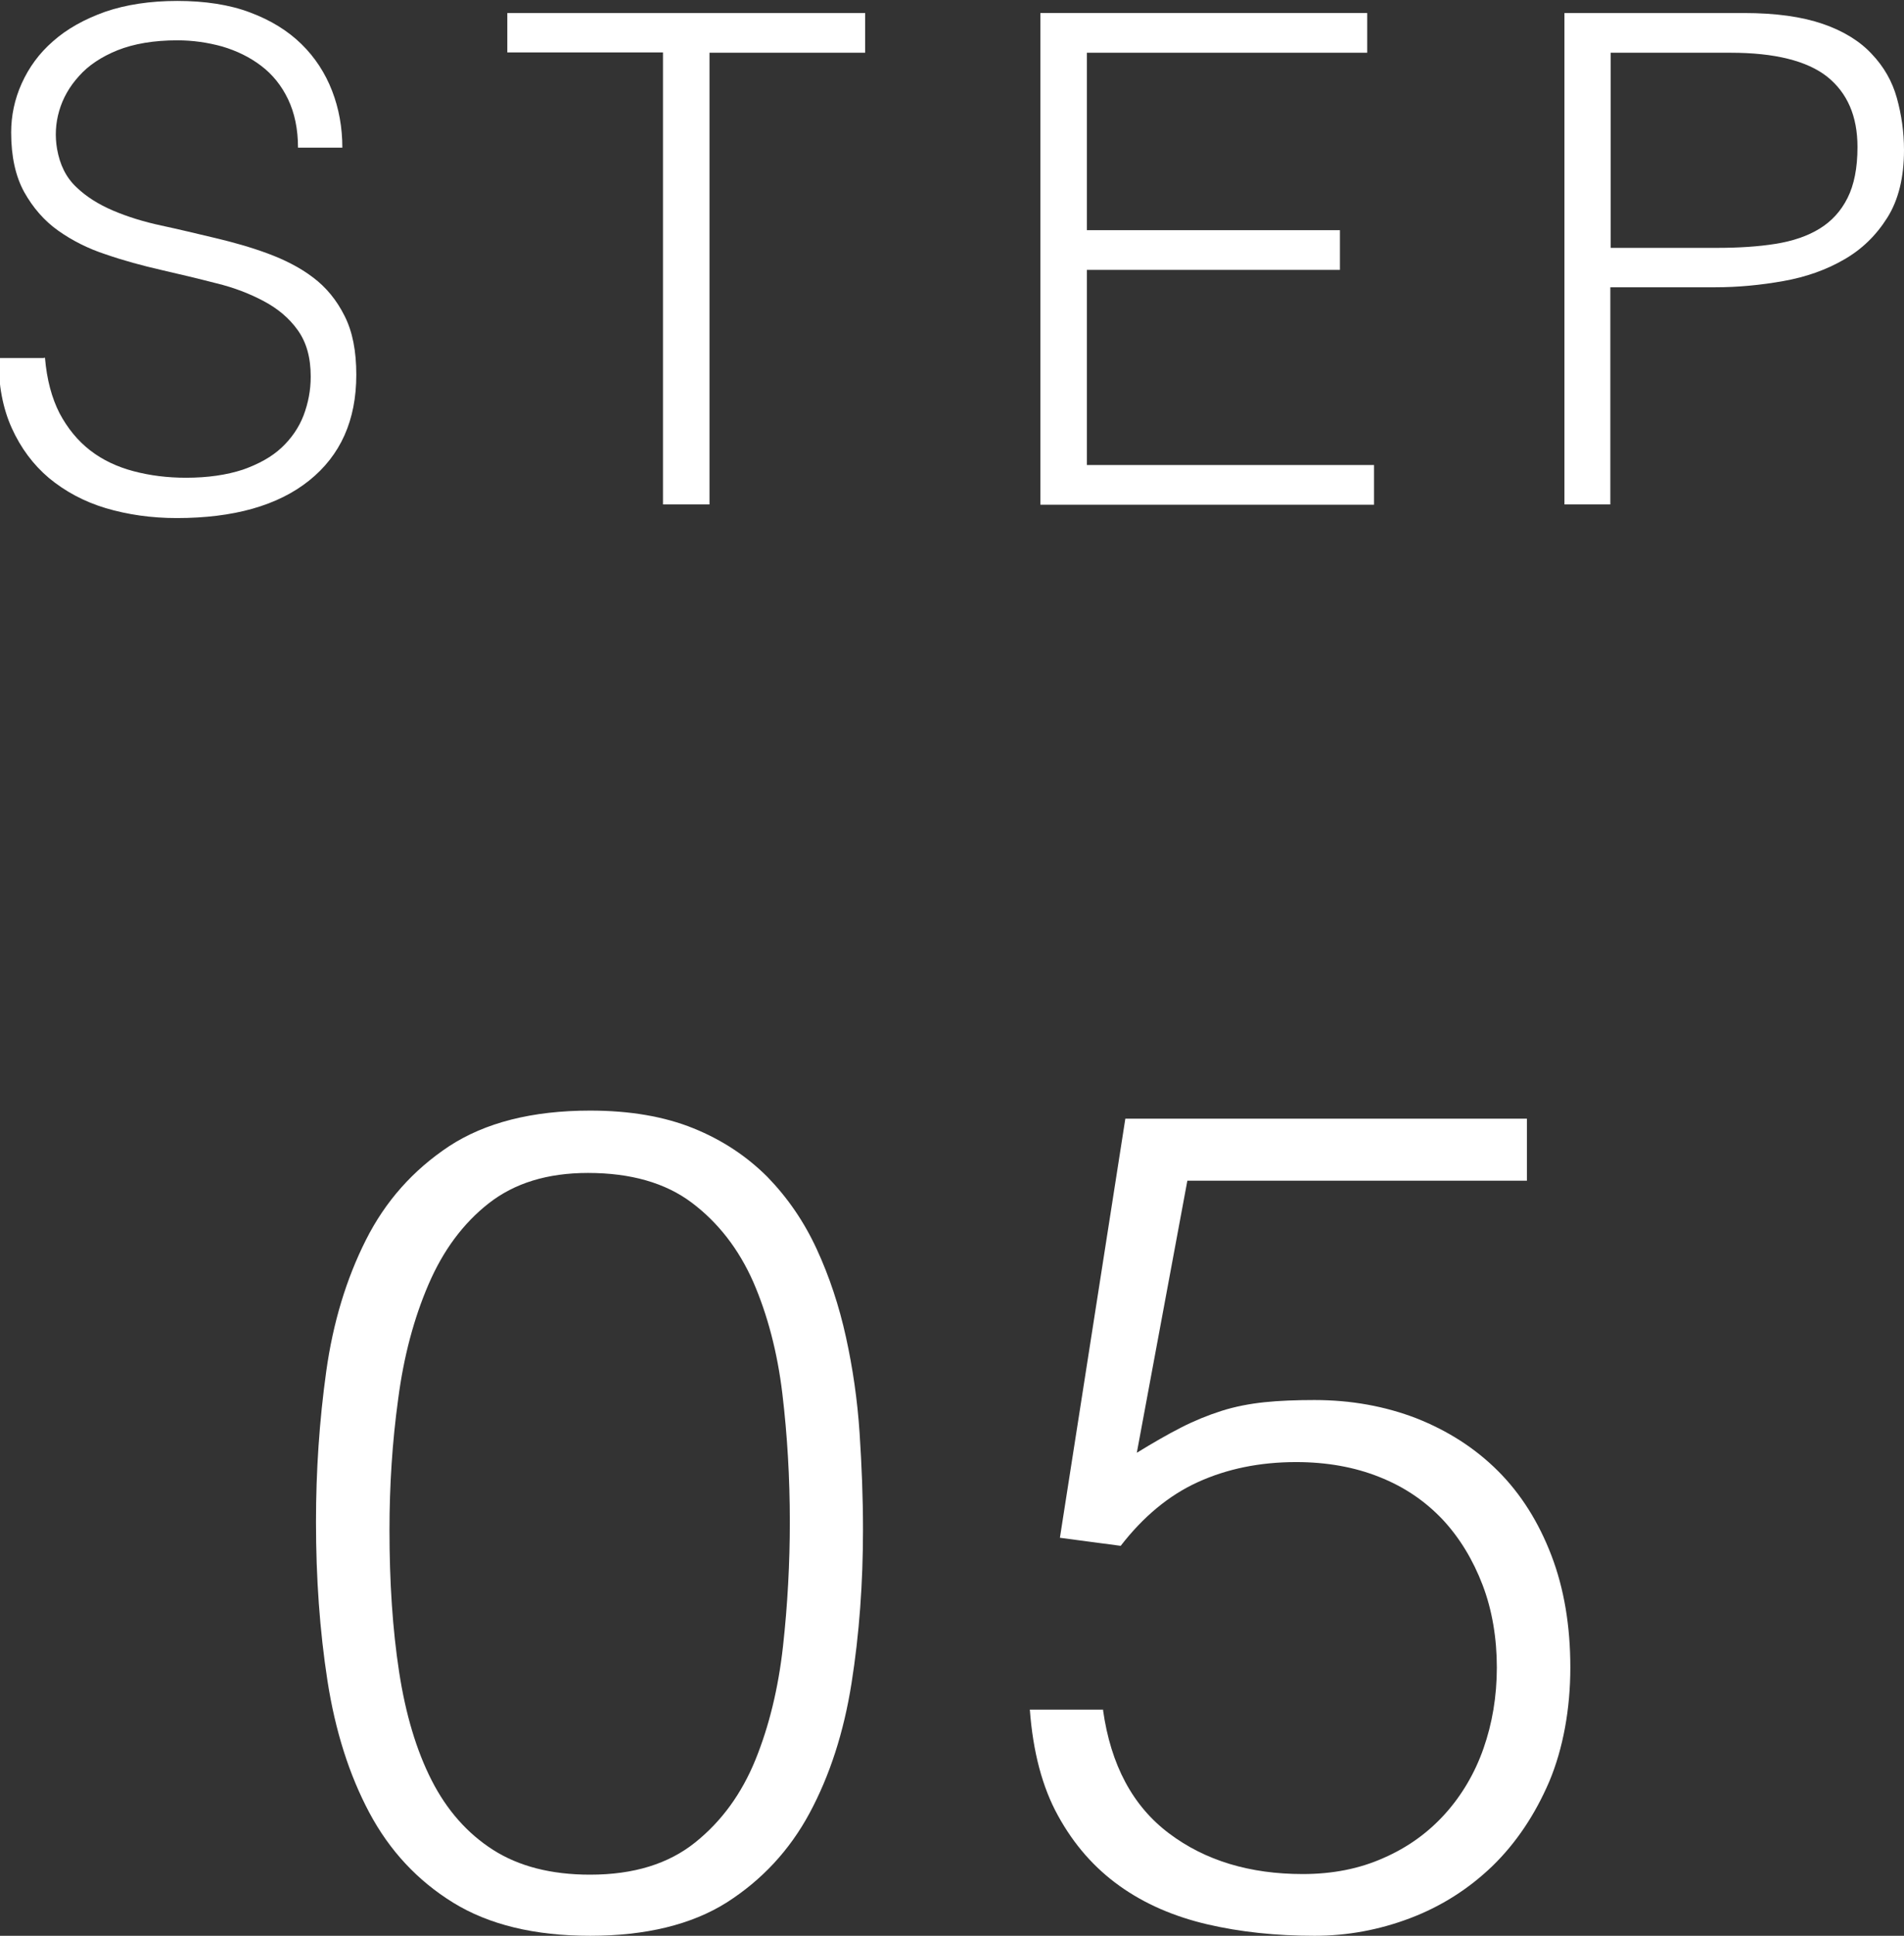 <?xml version="1.0" encoding="UTF-8"?><svg id="_レイヤー_2" xmlns="http://www.w3.org/2000/svg" width="61.4" height="62.4" viewBox="0 0 61.4 62.4"><rect x="0" y="0" width="61.4" height="62.4" fill="#333333" stroke="none"/><defs><style>.cls-1{fill:#fff;}</style></defs><g id="_レイヤー_1-2"><path class="cls-1" d="M1.45,11.53c.06.71.22,1.3.47,1.79.26.49.59.89.99,1.2.4.31.87.53,1.4.67.53.14,1.09.21,1.69.21.7,0,1.31-.09,1.83-.26.51-.18.93-.41,1.25-.71.32-.3.56-.65.71-1.04.15-.4.23-.81.23-1.25,0-.62-.14-1.11-.42-1.5s-.64-.69-1.09-.93c-.45-.24-.96-.44-1.54-.58-.58-.15-1.17-.29-1.78-.43-.61-.14-1.2-.3-1.78-.5-.58-.19-1.09-.45-1.54-.77-.45-.32-.81-.74-1.09-1.24-.28-.51-.42-1.15-.42-1.92,0-.54.11-1.07.34-1.58.23-.51.56-.97,1.01-1.36.45-.4,1.01-.71,1.68-.95.67-.23,1.45-.35,2.33-.35s1.68.12,2.34.37c.67.25,1.22.59,1.66,1.02.44.43.77.94.99,1.51.22.57.33,1.18.33,1.83h-1.43c0-.6-.11-1.12-.32-1.56s-.5-.8-.87-1.08c-.37-.28-.78-.48-1.25-.62-.47-.13-.95-.2-1.45-.2-.76,0-1.4.11-1.93.32-.52.21-.94.49-1.24.83-.31.34-.52.71-.64,1.12-.12.41-.14.82-.07,1.23.09.51.29.92.62,1.23.32.31.72.56,1.19.76.47.2.99.36,1.55.48.56.12,1.14.26,1.73.4.59.14,1.16.3,1.7.5s1.04.45,1.46.77c.43.32.77.74,1.02,1.24.26.51.38,1.14.38,1.9,0,1.47-.51,2.6-1.52,3.41-1.01.81-2.44,1.21-4.27,1.21-.82,0-1.58-.11-2.29-.32-.7-.21-1.31-.54-1.83-.97-.51-.43-.91-.97-1.2-1.61-.29-.64-.43-1.39-.43-2.26h1.45Z"/><path class="cls-1" d="M16.37.42h11.53v1.28h-5.02v14.56h-1.5V1.69h-5.02V.42Z"/><path class="cls-1" d="M33.55,16.26V.42h10.54v1.28h-9.04v5.72h8.16v1.28h-8.16v6.29h9.26v1.28h-10.76Z"/><path class="cls-1" d="M50.45,16.26V.42h5.79c1.03,0,1.87.12,2.54.35s1.2.56,1.58.97c.39.41.66.88.81,1.42.15.54.23,1.1.23,1.68,0,.88-.18,1.61-.54,2.18s-.82,1.02-1.4,1.35c-.57.33-1.22.56-1.95.69-.73.13-1.46.2-2.19.2h-3.39v7h-1.5ZM55.37,7.99c.7,0,1.33-.04,1.89-.13.56-.09,1.03-.25,1.42-.49.39-.24.69-.57.9-.99.21-.42.32-.96.32-1.64,0-1-.33-1.75-.98-2.27-.65-.51-1.69-.77-3.11-.77h-3.87v6.29h3.43Z"/><path class="cls-1" d="M19.03,35.8c1.28,0,2.39.19,3.33.57.94.38,1.73.91,2.39,1.57.65.67,1.18,1.44,1.59,2.33.41.89.72,1.83.94,2.83.22,1,.37,2.03.44,3.09.07,1.06.11,2.1.11,3.11,0,1.73-.12,3.38-.37,4.96-.25,1.58-.7,2.97-1.35,4.18-.65,1.21-1.55,2.17-2.68,2.89-1.13.71-2.6,1.07-4.4,1.07s-3.27-.36-4.42-1.07c-1.15-.71-2.05-1.68-2.7-2.9-.65-1.22-1.1-2.64-1.35-4.25-.25-1.62-.37-3.32-.37-5.12,0-1.65.11-3.27.33-4.85.22-1.58.65-2.99,1.28-4.24.63-1.25,1.52-2.25,2.68-3.02,1.16-.76,2.68-1.15,4.55-1.15ZM25.47,49.05c0-1.41-.08-2.78-.24-4.12-.16-1.34-.48-2.55-.94-3.61-.47-1.06-1.13-1.91-1.98-2.55-.85-.64-1.97-.96-3.35-.96-1.31,0-2.37.33-3.2.98-.83.65-1.47,1.52-1.94,2.61-.47,1.09-.8,2.32-.98,3.7-.19,1.38-.28,2.79-.28,4.22,0,1.68.1,3.2.31,4.57.21,1.37.56,2.54,1.05,3.5.49.96,1.15,1.71,1.98,2.24.83.53,1.87.8,3.13.8,1.41,0,2.53-.35,3.39-1.04s1.5-1.58,1.94-2.66c.44-1.08.74-2.31.89-3.66s.22-2.69.22-4Z"/><path class="cls-1" d="M35.57,55.12c.25,1.78.96,3.1,2.13,3.98,1.17.88,2.61,1.31,4.31,1.31.96,0,1.83-.17,2.61-.52.78-.34,1.44-.82,1.98-1.42.54-.6.96-1.31,1.24-2.11.28-.8.43-1.67.43-2.61s-.15-1.85-.46-2.66c-.31-.81-.74-1.52-1.29-2.11-.56-.59-1.23-1.05-2.04-1.37-.8-.32-1.7-.48-2.68-.48-1.18,0-2.24.22-3.18.65s-1.76,1.12-2.48,2.05l-1.96-.26,2.11-13.51h12.95v2h-10.95l-1.63,8.77c.52-.32.99-.59,1.42-.81.43-.22.87-.4,1.31-.54.44-.14.91-.23,1.39-.28s1.02-.07,1.61-.07c1.18,0,2.28.2,3.29.59,1.01.4,1.89.96,2.63,1.7.74.74,1.31,1.65,1.72,2.72.41,1.07.61,2.28.61,3.61s-.23,2.61-.68,3.68c-.46,1.07-1.07,1.98-1.83,2.72-.77.74-1.65,1.3-2.65,1.68-1,.38-2.03.57-3.09.57-1.23,0-2.39-.12-3.46-.37-1.07-.25-2.02-.66-2.83-1.24-.81-.58-1.47-1.33-1.98-2.26-.51-.92-.81-2.07-.91-3.42h2.37Z"/></g></svg>